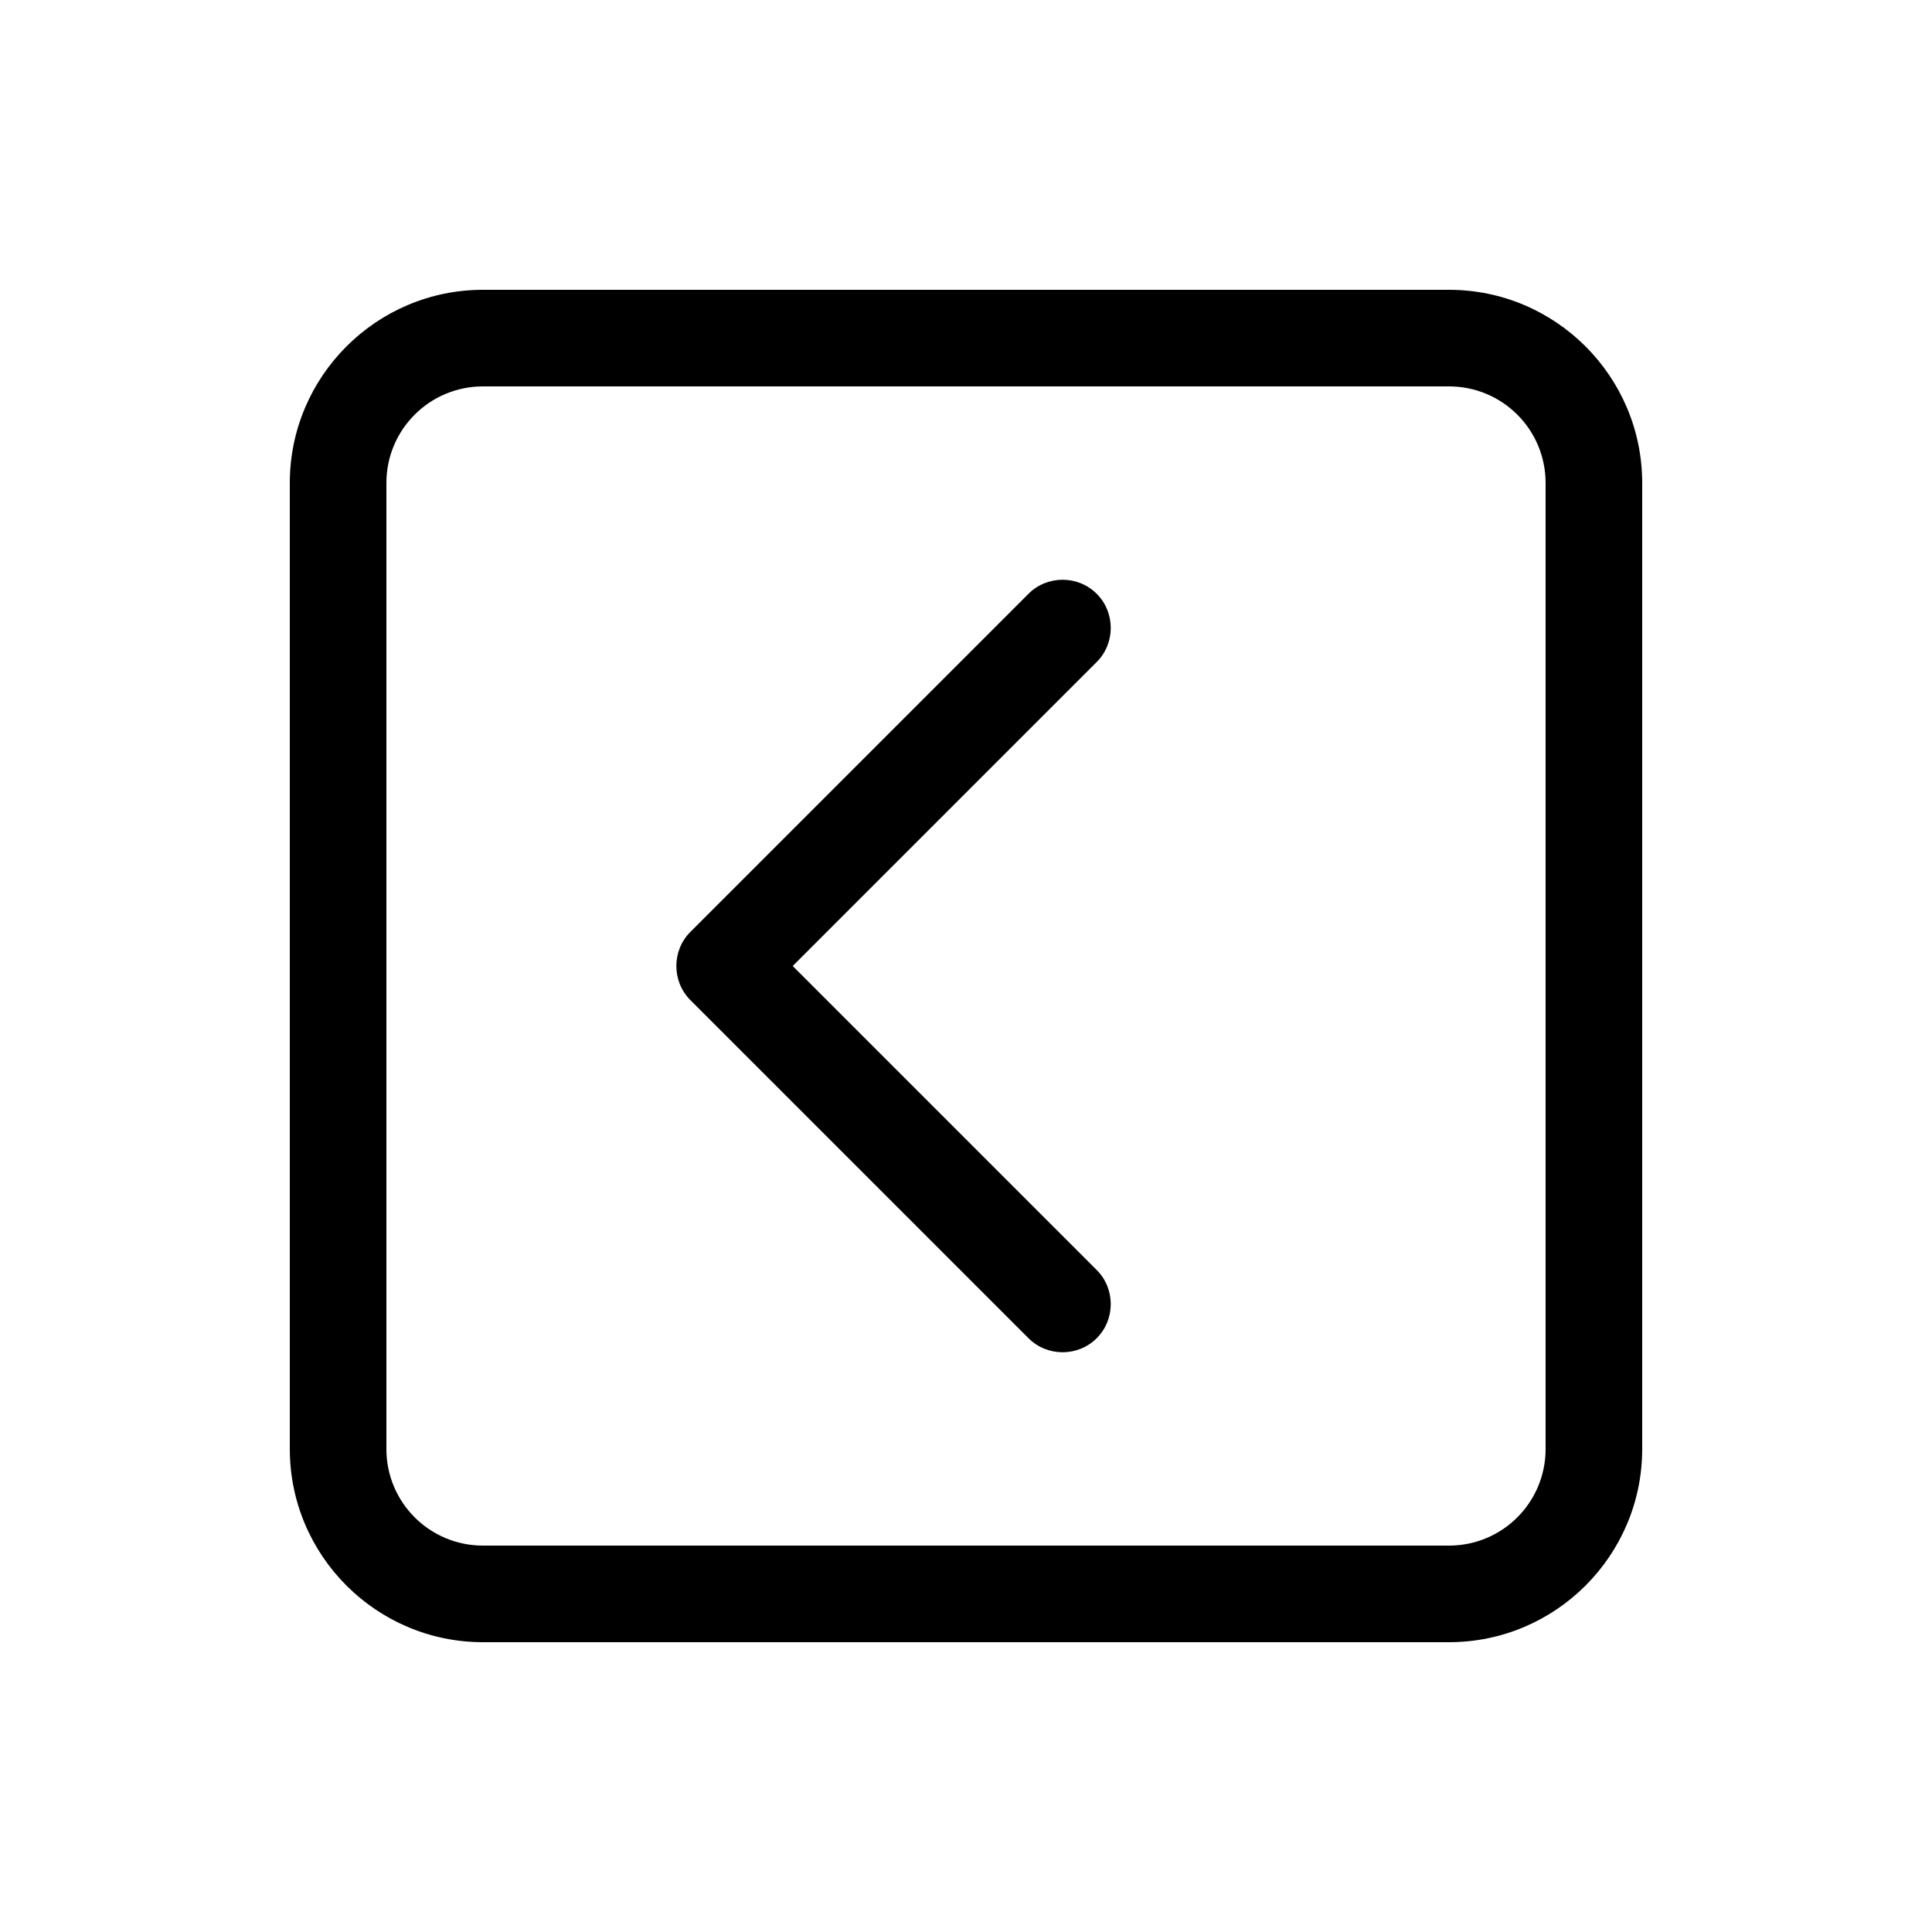 <svg xmlns="http://www.w3.org/2000/svg" viewBox="0 0 640 640"><!--! Font Awesome Pro 7.1.0 by @fontawesome - https://fontawesome.com License - https://fontawesome.com/license (Commercial License) Copyright 2025 Fonticons, Inc. --><path fill="currentColor" d="M128 480C128 497.7 142.3 512 160 512L480 512C497.7 512 512 497.7 512 480L512 160C512 142.3 497.7 128 480 128L160 128C142.3 128 128 142.3 128 160L128 480zM160 544C124.7 544 96 515.3 96 480L96 160C96 124.7 124.7 96 160 96L480 96C515.3 96 544 124.7 544 160L544 480C544 515.3 515.3 544 480 544L160 544zM228.7 308.7L340.7 196.7C346.9 190.5 357.1 190.5 363.3 196.7C369.5 202.9 369.5 213.1 363.3 219.3L262.6 320L363.3 420.7C369.5 426.9 369.5 437.1 363.3 443.3C357.1 449.5 346.9 449.5 340.7 443.3L228.7 331.3C222.5 325.1 222.5 314.9 228.7 308.7z"/></svg>